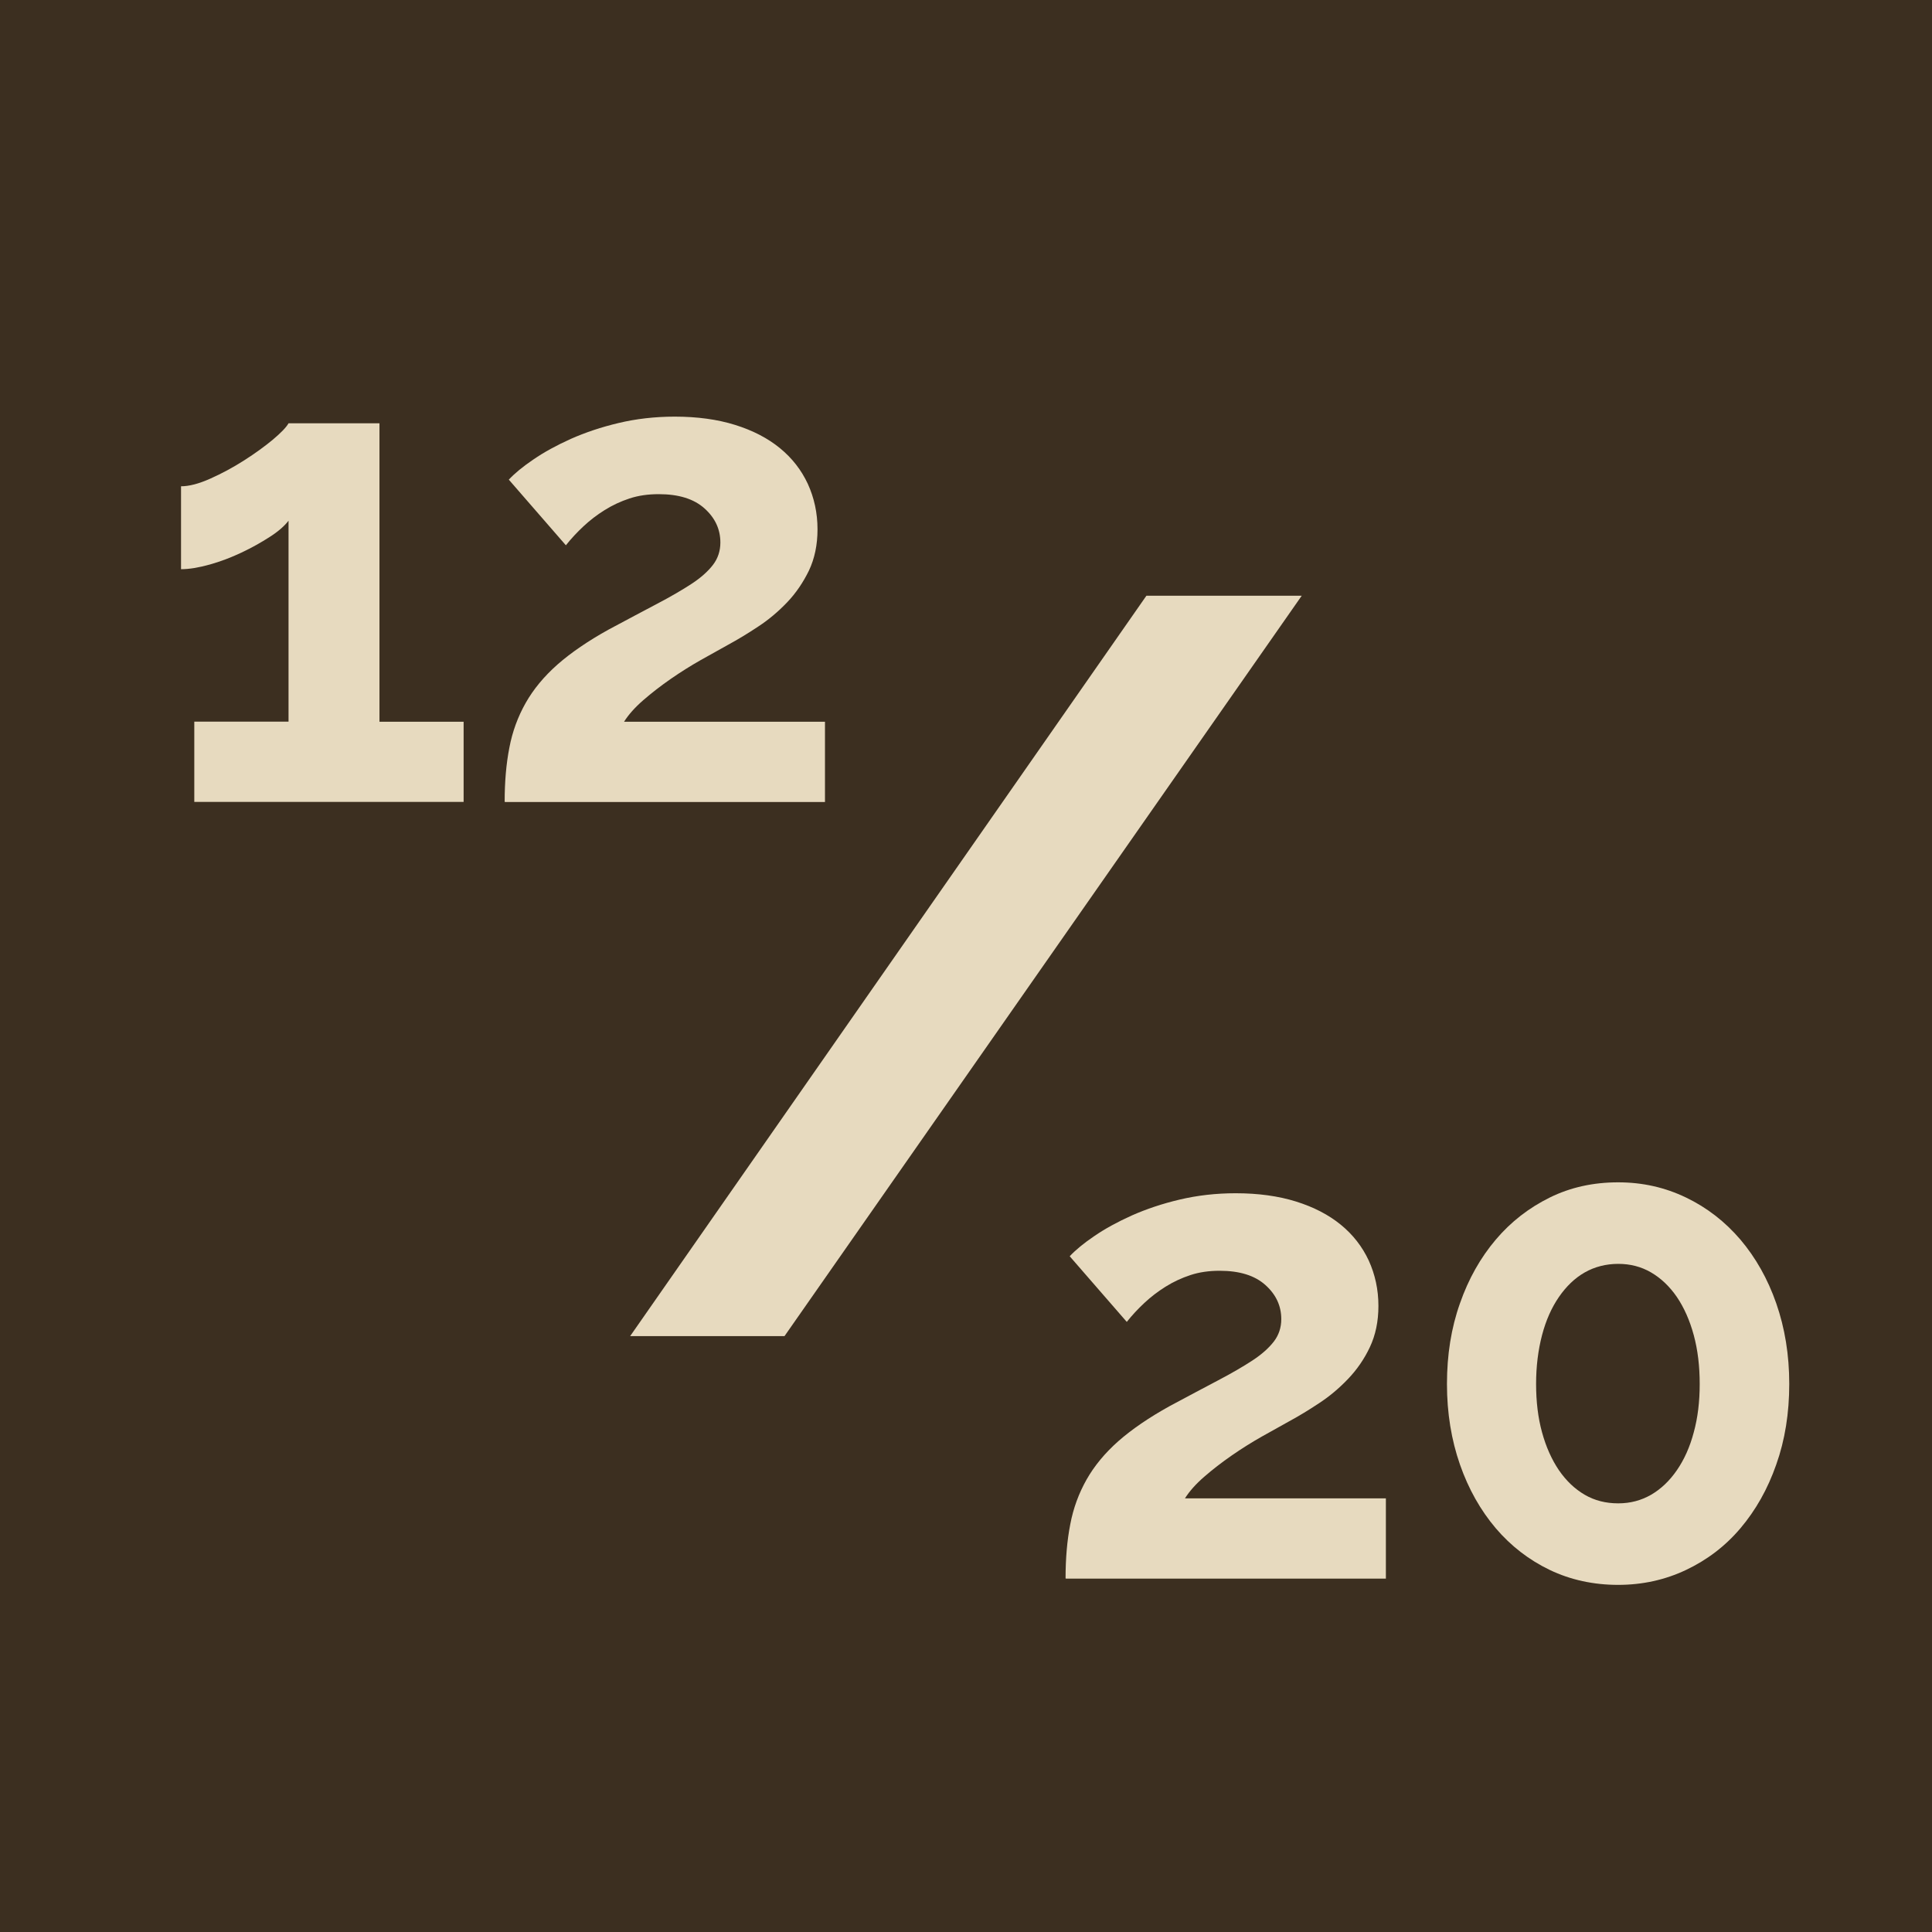 <svg xmlns="http://www.w3.org/2000/svg" id="uuid-0c63aacf-c9c8-43df-84a0-19e8edaf20e2" data-name="Calque 2" viewBox="0 0 139.81 139.81"><defs><style>      .uuid-337cf56d-a606-4af6-bc96-2efc54d80096 {        fill: #e7dabf;      }      .uuid-cf06c7f2-2c3d-4e10-ab63-ca4c547d4932 {        fill: #3c2f20;      }    </style></defs><g id="uuid-faec2584-1da4-4e39-a6c6-ef672a415e58" data-name="Calque 1"><g><rect class="uuid-cf06c7f2-2c3d-4e10-ab63-ca4c547d4932" width="139.81" height="139.81"></rect><path class="uuid-337cf56d-a606-4af6-bc96-2efc54d80096" d="M94.2,43.11l-37.43,53.58h-11.17l37.36-53.58h11.25Z"></path><g><path class="uuid-337cf56d-a606-4af6-bc96-2efc54d80096" d="M33.55,52.22v5.81H14.06v-5.81h6.82v-14.54c-.29.38-.74.78-1.37,1.18-.62.4-1.3.78-2.04,1.13-.74.35-1.5.64-2.28.86-.79.22-1.48.34-2.09.34v-6c.58,0,1.28-.18,2.11-.55.83-.37,1.65-.81,2.45-1.32s1.5-1.02,2.09-1.51c.59-.5.97-.89,1.13-1.18h6.58v21.6h6.1Z"></path><path class="uuid-337cf56d-a606-4af6-bc96-2efc54d80096" d="M36.52,58.02c0-1.44.11-2.74.34-3.91.22-1.17.62-2.25,1.18-3.24.56-.99,1.33-1.92,2.3-2.78.98-.86,2.22-1.71,3.72-2.54,1.31-.7,2.47-1.32,3.48-1.85s1.85-1.02,2.52-1.46,1.18-.9,1.54-1.37c.35-.46.53-1,.53-1.61,0-.96-.38-1.78-1.15-2.47-.77-.69-1.87-1.03-3.31-1.03-.77,0-1.47.1-2.11.31-.64.21-1.24.49-1.8.84-.56.35-1.07.74-1.54,1.18-.46.43-.89.89-1.27,1.37l-4.13-4.75c.42-.45,1.01-.94,1.78-1.46.77-.53,1.67-1.02,2.71-1.49,1.04-.46,2.19-.85,3.46-1.15,1.26-.3,2.62-.46,4.06-.46,1.63,0,3.09.2,4.37.6,1.28.4,2.36.96,3.24,1.68.88.72,1.55,1.58,2.02,2.59.46,1.01.7,2.1.7,3.29,0,1.12-.21,2.11-.62,2.98-.42.86-.94,1.63-1.58,2.3-.64.67-1.34,1.26-2.09,1.75-.75.5-1.48.94-2.18,1.32-.58.32-1.23.69-1.97,1.1-.74.42-1.46.87-2.18,1.37-.72.5-1.38,1.01-1.99,1.54-.61.53-1.07,1.05-1.39,1.56h14.54v5.81h-23.14Z"></path></g><g><path class="uuid-337cf56d-a606-4af6-bc96-2efc54d80096" d="M77.11,114.22c0-1.44.11-2.74.34-3.91.22-1.17.62-2.25,1.18-3.24.56-.99,1.33-1.92,2.3-2.78.98-.86,2.22-1.71,3.72-2.54,1.31-.7,2.47-1.32,3.48-1.85,1.01-.53,1.85-1.02,2.52-1.46s1.18-.9,1.54-1.37c.35-.46.53-1,.53-1.61,0-.96-.38-1.78-1.15-2.47-.77-.69-1.87-1.03-3.31-1.03-.77,0-1.47.1-2.11.31-.64.21-1.24.49-1.8.84-.56.35-1.07.74-1.54,1.18-.46.43-.89.89-1.27,1.37l-4.13-4.75c.42-.45,1.01-.94,1.78-1.46.77-.53,1.67-1.02,2.71-1.49,1.04-.46,2.19-.85,3.46-1.15s2.62-.46,4.06-.46c1.63,0,3.09.2,4.37.6,1.28.4,2.36.96,3.24,1.68.88.72,1.55,1.58,2.02,2.59.46,1.01.7,2.1.7,3.29,0,1.12-.21,2.11-.62,2.98s-.94,1.63-1.58,2.3c-.64.67-1.34,1.26-2.09,1.75-.75.5-1.48.94-2.18,1.32-.58.32-1.23.69-1.97,1.1-.74.42-1.46.87-2.18,1.37-.72.5-1.38,1.01-1.99,1.54-.61.53-1.07,1.05-1.39,1.56h14.54v5.81h-23.14Z"></path><path class="uuid-337cf56d-a606-4af6-bc96-2efc54d80096" d="M129.48,100.15c0,2.11-.31,4.06-.94,5.83-.62,1.78-1.49,3.31-2.59,4.61-1.1,1.3-2.42,2.3-3.94,3.02-1.52.72-3.16,1.08-4.92,1.08s-3.44-.36-4.94-1.08c-1.5-.72-2.81-1.73-3.91-3.02-1.1-1.3-1.97-2.83-2.59-4.61-.62-1.78-.94-3.72-.94-5.83s.31-4.06.94-5.83c.62-1.78,1.49-3.31,2.59-4.61,1.1-1.3,2.41-2.31,3.91-3.05,1.5-.74,3.15-1.1,4.94-1.1s3.4.37,4.92,1.1,2.83,1.75,3.94,3.05c1.1,1.3,1.97,2.83,2.59,4.61.62,1.78.94,3.72.94,5.83ZM123,100.15c0-1.28-.14-2.46-.43-3.53-.29-1.07-.7-1.99-1.22-2.76-.53-.77-1.15-1.36-1.87-1.78-.72-.42-1.51-.62-2.38-.62s-1.7.21-2.42.62-1.34,1.01-1.87,1.78c-.53.77-.94,1.69-1.22,2.76s-.43,2.25-.43,3.53.14,2.45.43,3.5c.29,1.06.7,1.97,1.22,2.74.53.77,1.15,1.36,1.87,1.78s1.53.62,2.42.62,1.66-.21,2.38-.62c.72-.42,1.34-1.01,1.87-1.78.53-.77.94-1.68,1.22-2.74.29-1.06.43-2.22.43-3.5Z"></path></g></g></g></svg>